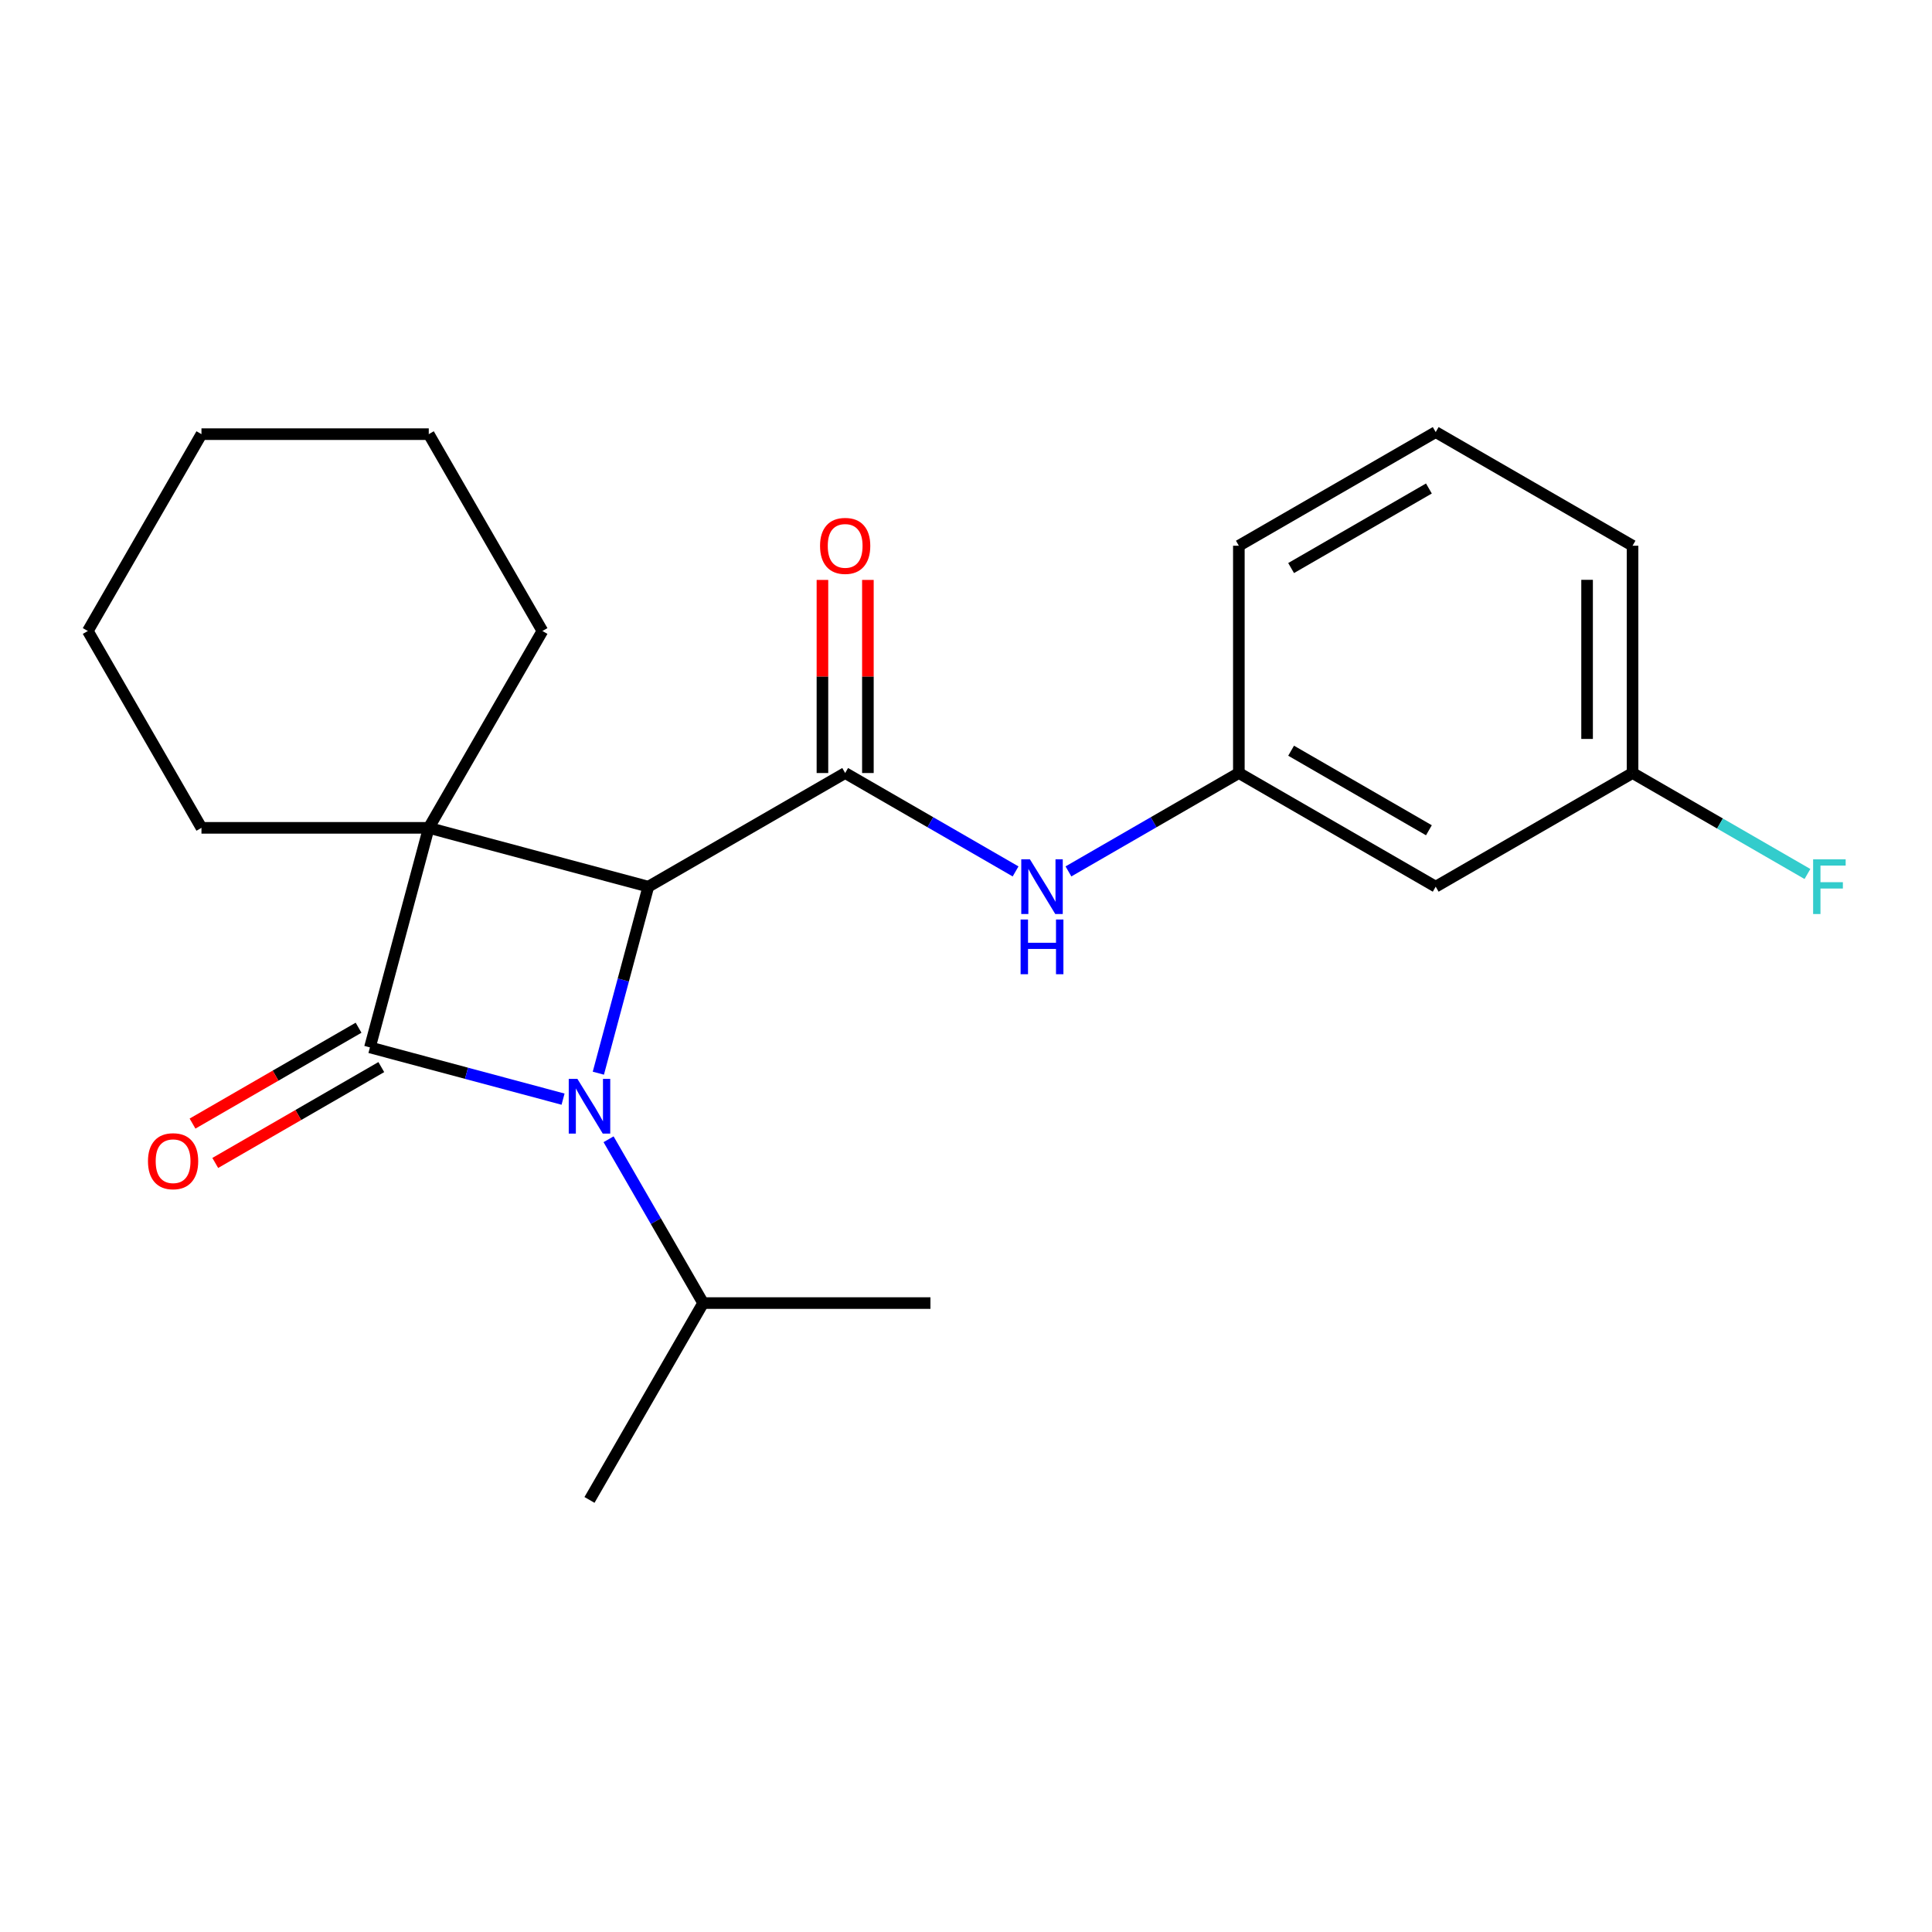 <?xml version='1.0' encoding='iso-8859-1'?>
<svg version='1.1' baseProfile='full'
              xmlns='http://www.w3.org/2000/svg'
                      xmlns:rdkit='http://www.rdkit.org/xml'
                      xmlns:xlink='http://www.w3.org/1999/xlink'
                  xml:space='preserve'
width='1000px' height='1000px' viewBox='0 0 1000 1000'>
<!-- END OF HEADER -->
<rect style='opacity:1.0;fill:#FFFFFF;stroke:none' width='1000' height='1000' x='0' y='0'> </rect>
<path class='bond-0' d='M 221.928,428.492 L 191.478,542.132' style='fill:none;fill-rule:evenodd;stroke:#000000;stroke-width:6px;stroke-linecap:butt;stroke-linejoin:miter;stroke-opacity:1' />
<path class='bond-2' d='M 221.928,428.492 L 335.569,458.942' style='fill:none;fill-rule:evenodd;stroke:#000000;stroke-width:6px;stroke-linecap:butt;stroke-linejoin:miter;stroke-opacity:1' />
<path class='bond-10' d='M 221.928,428.492 L 280.753,326.605' style='fill:none;fill-rule:evenodd;stroke:#000000;stroke-width:6px;stroke-linecap:butt;stroke-linejoin:miter;stroke-opacity:1' />
<path class='bond-11' d='M 221.928,428.492 L 104.279,428.492' style='fill:none;fill-rule:evenodd;stroke:#000000;stroke-width:6px;stroke-linecap:butt;stroke-linejoin:miter;stroke-opacity:1' />
<path class='bond-5' d='M 185.596,531.944 L 142.623,556.754' style='fill:none;fill-rule:evenodd;stroke:#000000;stroke-width:6px;stroke-linecap:butt;stroke-linejoin:miter;stroke-opacity:1' />
<path class='bond-5' d='M 142.623,556.754 L 99.65,581.565' style='fill:none;fill-rule:evenodd;stroke:#FF0000;stroke-width:6px;stroke-linecap:butt;stroke-linejoin:miter;stroke-opacity:1' />
<path class='bond-5' d='M 197.361,552.321 L 154.388,577.131' style='fill:none;fill-rule:evenodd;stroke:#000000;stroke-width:6px;stroke-linecap:butt;stroke-linejoin:miter;stroke-opacity:1' />
<path class='bond-5' d='M 154.388,577.131 L 111.415,601.942' style='fill:none;fill-rule:evenodd;stroke:#FF0000;stroke-width:6px;stroke-linecap:butt;stroke-linejoin:miter;stroke-opacity:1' />
<path class='bond-22' d='M 191.478,542.132 L 241.458,555.524' style='fill:none;fill-rule:evenodd;stroke:#000000;stroke-width:6px;stroke-linecap:butt;stroke-linejoin:miter;stroke-opacity:1' />
<path class='bond-22' d='M 241.458,555.524 L 291.438,568.916' style='fill:none;fill-rule:evenodd;stroke:#0000FF;stroke-width:6px;stroke-linecap:butt;stroke-linejoin:miter;stroke-opacity:1' />
<path class='bond-1' d='M 309.701,555.481 L 322.635,507.211' style='fill:none;fill-rule:evenodd;stroke:#0000FF;stroke-width:6px;stroke-linecap:butt;stroke-linejoin:miter;stroke-opacity:1' />
<path class='bond-1' d='M 322.635,507.211 L 335.569,458.942' style='fill:none;fill-rule:evenodd;stroke:#000000;stroke-width:6px;stroke-linecap:butt;stroke-linejoin:miter;stroke-opacity:1' />
<path class='bond-7' d='M 314.992,589.683 L 339.468,632.076' style='fill:none;fill-rule:evenodd;stroke:#0000FF;stroke-width:6px;stroke-linecap:butt;stroke-linejoin:miter;stroke-opacity:1' />
<path class='bond-7' d='M 339.468,632.076 L 363.943,674.469' style='fill:none;fill-rule:evenodd;stroke:#000000;stroke-width:6px;stroke-linecap:butt;stroke-linejoin:miter;stroke-opacity:1' />
<path class='bond-3' d='M 335.569,458.942 L 437.456,400.117' style='fill:none;fill-rule:evenodd;stroke:#000000;stroke-width:6px;stroke-linecap:butt;stroke-linejoin:miter;stroke-opacity:1' />
<path class='bond-4' d='M 437.456,400.117 L 481.559,425.58' style='fill:none;fill-rule:evenodd;stroke:#000000;stroke-width:6px;stroke-linecap:butt;stroke-linejoin:miter;stroke-opacity:1' />
<path class='bond-4' d='M 481.559,425.58 L 525.662,451.043' style='fill:none;fill-rule:evenodd;stroke:#0000FF;stroke-width:6px;stroke-linecap:butt;stroke-linejoin:miter;stroke-opacity:1' />
<path class='bond-6' d='M 449.221,400.117 L 449.221,350.143' style='fill:none;fill-rule:evenodd;stroke:#000000;stroke-width:6px;stroke-linecap:butt;stroke-linejoin:miter;stroke-opacity:1' />
<path class='bond-6' d='M 449.221,350.143 L 449.221,300.169' style='fill:none;fill-rule:evenodd;stroke:#FF0000;stroke-width:6px;stroke-linecap:butt;stroke-linejoin:miter;stroke-opacity:1' />
<path class='bond-6' d='M 425.691,400.117 L 425.691,350.143' style='fill:none;fill-rule:evenodd;stroke:#000000;stroke-width:6px;stroke-linecap:butt;stroke-linejoin:miter;stroke-opacity:1' />
<path class='bond-6' d='M 425.691,350.143 L 425.691,300.169' style='fill:none;fill-rule:evenodd;stroke:#FF0000;stroke-width:6px;stroke-linecap:butt;stroke-linejoin:miter;stroke-opacity:1' />
<path class='bond-8' d='M 553.024,451.043 L 597.127,425.58' style='fill:none;fill-rule:evenodd;stroke:#0000FF;stroke-width:6px;stroke-linecap:butt;stroke-linejoin:miter;stroke-opacity:1' />
<path class='bond-8' d='M 597.127,425.58 L 641.23,400.117' style='fill:none;fill-rule:evenodd;stroke:#000000;stroke-width:6px;stroke-linecap:butt;stroke-linejoin:miter;stroke-opacity:1' />
<path class='bond-17' d='M 363.943,674.469 L 305.119,776.356' style='fill:none;fill-rule:evenodd;stroke:#000000;stroke-width:6px;stroke-linecap:butt;stroke-linejoin:miter;stroke-opacity:1' />
<path class='bond-18' d='M 363.943,674.469 L 481.592,674.469' style='fill:none;fill-rule:evenodd;stroke:#000000;stroke-width:6px;stroke-linecap:butt;stroke-linejoin:miter;stroke-opacity:1' />
<path class='bond-9' d='M 641.23,400.117 L 743.117,458.942' style='fill:none;fill-rule:evenodd;stroke:#000000;stroke-width:6px;stroke-linecap:butt;stroke-linejoin:miter;stroke-opacity:1' />
<path class='bond-9' d='M 668.278,388.564 L 739.599,429.741' style='fill:none;fill-rule:evenodd;stroke:#000000;stroke-width:6px;stroke-linecap:butt;stroke-linejoin:miter;stroke-opacity:1' />
<path class='bond-15' d='M 641.23,400.117 L 641.23,282.468' style='fill:none;fill-rule:evenodd;stroke:#000000;stroke-width:6px;stroke-linecap:butt;stroke-linejoin:miter;stroke-opacity:1' />
<path class='bond-12' d='M 743.117,458.942 L 845.004,400.117' style='fill:none;fill-rule:evenodd;stroke:#000000;stroke-width:6px;stroke-linecap:butt;stroke-linejoin:miter;stroke-opacity:1' />
<path class='bond-19' d='M 280.753,326.605 L 221.928,224.718' style='fill:none;fill-rule:evenodd;stroke:#000000;stroke-width:6px;stroke-linecap:butt;stroke-linejoin:miter;stroke-opacity:1' />
<path class='bond-20' d='M 104.279,428.492 L 45.455,326.605' style='fill:none;fill-rule:evenodd;stroke:#000000;stroke-width:6px;stroke-linecap:butt;stroke-linejoin:miter;stroke-opacity:1' />
<path class='bond-13' d='M 845.004,400.117 L 890.267,426.25' style='fill:none;fill-rule:evenodd;stroke:#000000;stroke-width:6px;stroke-linecap:butt;stroke-linejoin:miter;stroke-opacity:1' />
<path class='bond-13' d='M 890.267,426.25 L 935.53,452.382' style='fill:none;fill-rule:evenodd;stroke:#33CCCC;stroke-width:6px;stroke-linecap:butt;stroke-linejoin:miter;stroke-opacity:1' />
<path class='bond-24' d='M 845.004,400.117 L 845.004,282.468' style='fill:none;fill-rule:evenodd;stroke:#000000;stroke-width:6px;stroke-linecap:butt;stroke-linejoin:miter;stroke-opacity:1' />
<path class='bond-24' d='M 821.474,382.47 L 821.474,300.115' style='fill:none;fill-rule:evenodd;stroke:#000000;stroke-width:6px;stroke-linecap:butt;stroke-linejoin:miter;stroke-opacity:1' />
<path class='bond-14' d='M 743.117,223.644 L 641.23,282.468' style='fill:none;fill-rule:evenodd;stroke:#000000;stroke-width:6px;stroke-linecap:butt;stroke-linejoin:miter;stroke-opacity:1' />
<path class='bond-14' d='M 739.599,252.845 L 668.278,294.022' style='fill:none;fill-rule:evenodd;stroke:#000000;stroke-width:6px;stroke-linecap:butt;stroke-linejoin:miter;stroke-opacity:1' />
<path class='bond-16' d='M 743.117,223.644 L 845.004,282.468' style='fill:none;fill-rule:evenodd;stroke:#000000;stroke-width:6px;stroke-linecap:butt;stroke-linejoin:miter;stroke-opacity:1' />
<path class='bond-23' d='M 221.928,224.718 L 104.279,224.718' style='fill:none;fill-rule:evenodd;stroke:#000000;stroke-width:6px;stroke-linecap:butt;stroke-linejoin:miter;stroke-opacity:1' />
<path class='bond-21' d='M 45.455,326.605 L 104.279,224.718' style='fill:none;fill-rule:evenodd;stroke:#000000;stroke-width:6px;stroke-linecap:butt;stroke-linejoin:miter;stroke-opacity:1' />
<path  class='atom-2' d='M 298.859 558.422
L 308.139 573.422
Q 309.059 574.902, 310.539 577.582
Q 312.019 580.262, 312.099 580.422
L 312.099 558.422
L 315.859 558.422
L 315.859 586.742
L 311.979 586.742
L 302.019 570.342
Q 300.859 568.422, 299.619 566.222
Q 298.419 564.022, 298.059 563.342
L 298.059 586.742
L 294.379 586.742
L 294.379 558.422
L 298.859 558.422
' fill='#0000FF'/>
<path  class='atom-5' d='M 533.083 444.782
L 542.363 459.782
Q 543.283 461.262, 544.763 463.942
Q 546.243 466.622, 546.323 466.782
L 546.323 444.782
L 550.083 444.782
L 550.083 473.102
L 546.203 473.102
L 536.243 456.702
Q 535.083 454.782, 533.843 452.582
Q 532.643 450.382, 532.283 449.702
L 532.283 473.102
L 528.603 473.102
L 528.603 444.782
L 533.083 444.782
' fill='#0000FF'/>
<path  class='atom-5' d='M 528.263 475.934
L 532.103 475.934
L 532.103 487.974
L 546.583 487.974
L 546.583 475.934
L 550.423 475.934
L 550.423 504.254
L 546.583 504.254
L 546.583 491.174
L 532.103 491.174
L 532.103 504.254
L 528.263 504.254
L 528.263 475.934
' fill='#0000FF'/>
<path  class='atom-6' d='M 76.591 601.037
Q 76.591 594.237, 79.951 590.437
Q 83.311 586.637, 89.591 586.637
Q 95.871 586.637, 99.231 590.437
Q 102.591 594.237, 102.591 601.037
Q 102.591 607.917, 99.191 611.837
Q 95.791 615.717, 89.591 615.717
Q 83.351 615.717, 79.951 611.837
Q 76.591 607.957, 76.591 601.037
M 89.591 612.517
Q 93.911 612.517, 96.231 609.637
Q 98.591 606.717, 98.591 601.037
Q 98.591 595.477, 96.231 592.677
Q 93.911 589.837, 89.591 589.837
Q 85.271 589.837, 82.911 592.637
Q 80.591 595.437, 80.591 601.037
Q 80.591 606.757, 82.911 609.637
Q 85.271 612.517, 89.591 612.517
' fill='#FF0000'/>
<path  class='atom-7' d='M 424.456 282.548
Q 424.456 275.748, 427.816 271.948
Q 431.176 268.148, 437.456 268.148
Q 443.736 268.148, 447.096 271.948
Q 450.456 275.748, 450.456 282.548
Q 450.456 289.428, 447.056 293.348
Q 443.656 297.228, 437.456 297.228
Q 431.216 297.228, 427.816 293.348
Q 424.456 289.468, 424.456 282.548
M 437.456 294.028
Q 441.776 294.028, 444.096 291.148
Q 446.456 288.228, 446.456 282.548
Q 446.456 276.988, 444.096 274.188
Q 441.776 271.348, 437.456 271.348
Q 433.136 271.348, 430.776 274.148
Q 428.456 276.948, 428.456 282.548
Q 428.456 288.268, 430.776 291.148
Q 433.136 294.028, 437.456 294.028
' fill='#FF0000'/>
<path  class='atom-14' d='M 938.471 444.782
L 955.311 444.782
L 955.311 448.022
L 942.271 448.022
L 942.271 456.622
L 953.871 456.622
L 953.871 459.902
L 942.271 459.902
L 942.271 473.102
L 938.471 473.102
L 938.471 444.782
' fill='#33CCCC'/>
</svg>
